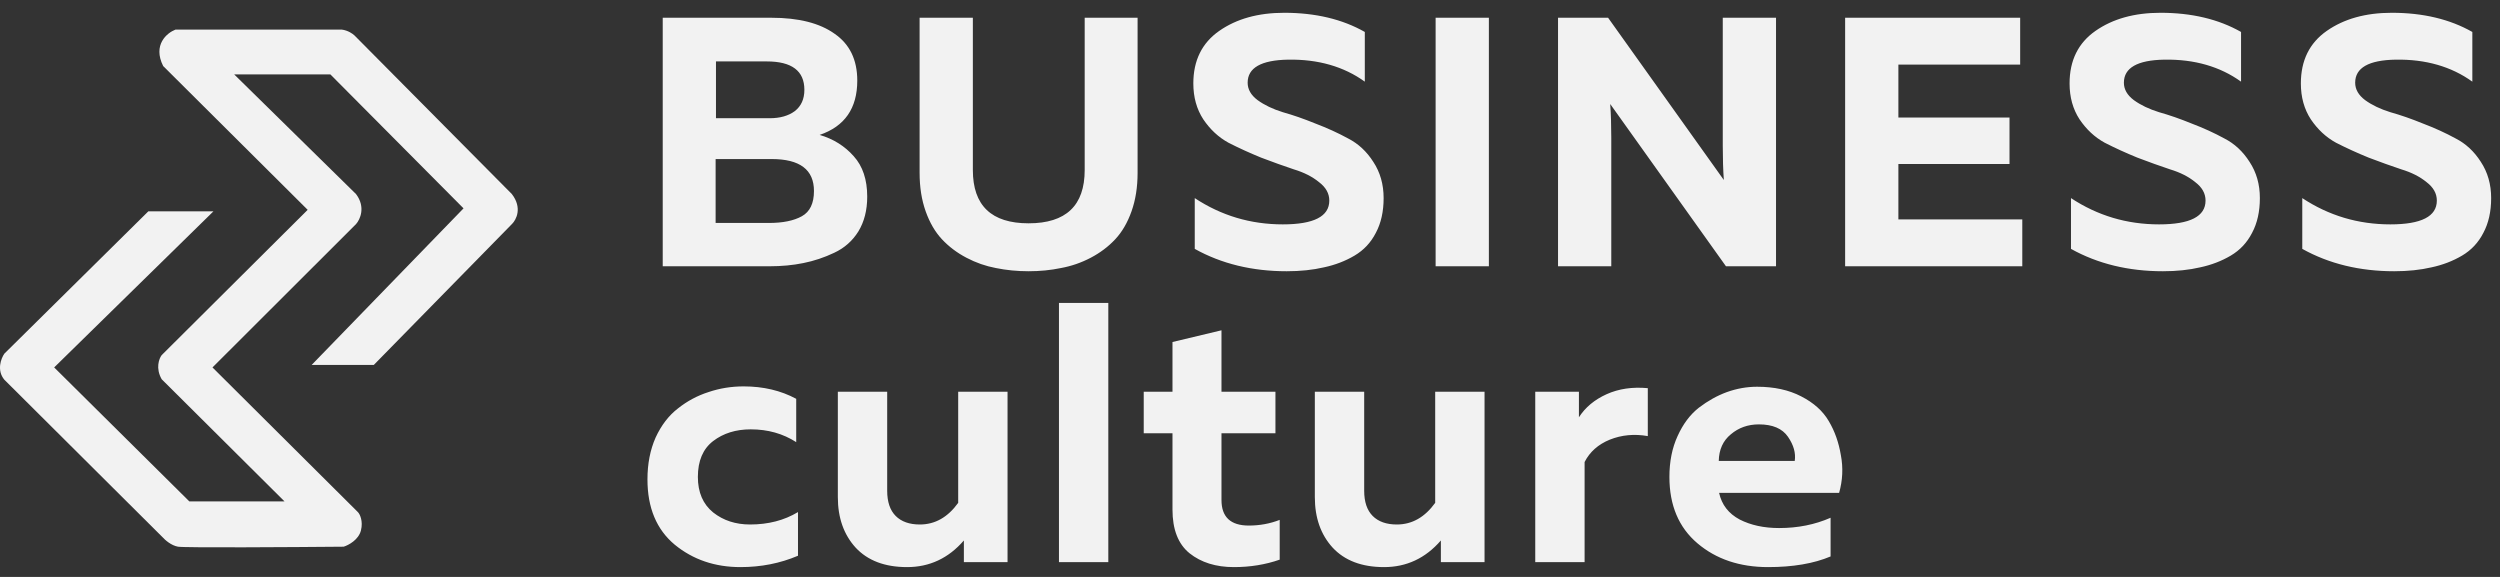 <?xml version="1.0" encoding="UTF-8"?> <svg xmlns="http://www.w3.org/2000/svg" width="169" height="39" viewBox="0 0 169 39" fill="none"><rect x="0" y="0" width="169" height="39" fill="#333333" stroke="none"/> <path d="M44.8 1.2H52.144C53.984 1.2 55.408 1.56 56.416 2.28C57.44 2.984 57.952 4.04 57.952 5.448C57.952 7.32 57.104 8.544 55.408 9.12C56.336 9.392 57.104 9.872 57.712 10.56C58.32 11.232 58.624 12.144 58.624 13.296C58.624 14.208 58.424 14.992 58.024 15.648C57.624 16.288 57.08 16.768 56.392 17.088C55.72 17.408 55.024 17.64 54.304 17.784C53.6 17.928 52.84 18 52.024 18H44.8V1.2ZM55.024 12.912C55.024 11.472 54.072 10.752 52.168 10.752H48.376V15.072H51.976C52.92 15.072 53.664 14.92 54.208 14.616C54.752 14.312 55.024 13.744 55.024 12.912ZM54.376 6.072C54.376 4.792 53.528 4.152 51.832 4.152H48.4V7.992H52.024C52.728 7.992 53.296 7.832 53.728 7.512C54.16 7.176 54.376 6.696 54.376 6.072ZM73.325 1.2H76.901V11.688C76.901 12.648 76.765 13.512 76.493 14.28C76.221 15.048 75.853 15.68 75.389 16.176C74.925 16.672 74.373 17.088 73.733 17.424C73.093 17.76 72.421 17.992 71.717 18.12C71.029 18.264 70.301 18.336 69.533 18.336C68.765 18.336 68.029 18.264 67.325 18.12C66.637 17.992 65.973 17.76 65.333 17.424C64.693 17.088 64.141 16.672 63.677 16.176C63.213 15.68 62.845 15.048 62.573 14.28C62.301 13.512 62.165 12.648 62.165 11.688V1.2H65.765V11.496C65.765 13.896 67.021 15.096 69.533 15.096C72.061 15.096 73.325 13.896 73.325 11.496V1.2ZM80.669 5.64C80.669 4.088 81.253 2.904 82.421 2.088C83.589 1.272 85.053 0.864 86.813 0.864C88.925 0.864 90.741 1.296 92.261 2.16V5.52C90.837 4.496 89.109 4 87.077 4.032C85.253 4.064 84.341 4.584 84.341 5.592C84.341 6.04 84.565 6.432 85.013 6.768C85.477 7.104 86.045 7.376 86.717 7.584C87.405 7.776 88.141 8.032 88.925 8.352C89.725 8.656 90.461 8.992 91.133 9.36C91.821 9.712 92.389 10.24 92.837 10.944C93.301 11.648 93.533 12.464 93.533 13.392C93.533 14.304 93.357 15.088 93.005 15.744C92.669 16.4 92.189 16.912 91.565 17.28C90.941 17.648 90.253 17.912 89.501 18.072C88.749 18.248 87.909 18.336 86.981 18.336C84.645 18.336 82.573 17.832 80.765 16.824V13.392C82.557 14.576 84.541 15.168 86.717 15.168C88.813 15.168 89.861 14.632 89.861 13.56C89.861 13.08 89.629 12.664 89.165 12.312C88.717 11.944 88.149 11.656 87.461 11.448C86.789 11.224 86.053 10.96 85.253 10.656C84.469 10.336 83.733 10 83.045 9.648C82.373 9.28 81.805 8.752 81.341 8.064C80.893 7.376 80.669 6.568 80.669 5.64ZM97.048 1.2H100.648V18H97.048V1.2ZM108.923 18H105.323V1.2H108.707L116.531 12.168C116.483 11.48 116.459 10.712 116.459 9.864V1.2H120.059V18H116.675L108.851 7.032C108.899 7.72 108.923 8.488 108.923 9.336V18ZM124.731 1.2H136.563V4.368H128.331V7.944H135.843V11.088H128.331V14.832H136.707V18H124.731V1.2ZM139.903 5.64C139.903 4.088 140.487 2.904 141.655 2.088C142.823 1.272 144.287 0.864 146.047 0.864C148.159 0.864 149.975 1.296 151.495 2.16V5.52C150.071 4.496 148.343 4 146.311 4.032C144.487 4.064 143.575 4.584 143.575 5.592C143.575 6.04 143.799 6.432 144.247 6.768C144.711 7.104 145.279 7.376 145.951 7.584C146.639 7.776 147.375 8.032 148.159 8.352C148.959 8.656 149.695 8.992 150.367 9.36C151.055 9.712 151.623 10.24 152.071 10.944C152.535 11.648 152.767 12.464 152.767 13.392C152.767 14.304 152.591 15.088 152.239 15.744C151.903 16.4 151.423 16.912 150.799 17.28C150.175 17.648 149.487 17.912 148.735 18.072C147.983 18.248 147.143 18.336 146.215 18.336C143.879 18.336 141.807 17.832 139.999 16.824V13.392C141.791 14.576 143.775 15.168 145.951 15.168C148.047 15.168 149.095 14.632 149.095 13.56C149.095 13.08 148.863 12.664 148.399 12.312C147.951 11.944 147.383 11.656 146.695 11.448C146.023 11.224 145.287 10.96 144.487 10.656C143.703 10.336 142.967 10 142.279 9.648C141.607 9.28 141.039 8.752 140.575 8.064C140.127 7.376 139.903 6.568 139.903 5.64ZM155.538 5.64C155.538 4.088 156.122 2.904 157.29 2.088C158.458 1.272 159.922 0.864 161.682 0.864C163.794 0.864 165.61 1.296 167.13 2.16V5.52C165.706 4.496 163.978 4 161.946 4.032C160.122 4.064 159.21 4.584 159.21 5.592C159.21 6.04 159.434 6.432 159.882 6.768C160.346 7.104 160.914 7.376 161.586 7.584C162.274 7.776 163.01 8.032 163.794 8.352C164.594 8.656 165.33 8.992 166.002 9.36C166.69 9.712 167.258 10.24 167.706 10.944C168.17 11.648 168.402 12.464 168.402 13.392C168.402 14.304 168.226 15.088 167.874 15.744C167.538 16.4 167.058 16.912 166.434 17.28C165.81 17.648 165.122 17.912 164.37 18.072C163.618 18.248 162.778 18.336 161.85 18.336C159.514 18.336 157.442 17.832 155.634 16.824V13.392C157.426 14.576 159.41 15.168 161.586 15.168C163.682 15.168 164.73 14.632 164.73 13.56C164.73 13.08 164.498 12.664 164.034 12.312C163.586 11.944 163.018 11.656 162.33 11.448C161.658 11.224 160.922 10.96 160.122 10.656C159.338 10.336 158.602 10 157.914 9.648C157.242 9.28 156.674 8.752 156.21 8.064C155.762 7.376 155.538 6.568 155.538 5.64ZM43.768 32.408C43.768 31.352 43.952 30.408 44.32 29.576C44.704 28.744 45.208 28.088 45.832 27.608C46.456 27.112 47.144 26.744 47.896 26.504C48.648 26.248 49.44 26.12 50.272 26.12C51.6 26.12 52.784 26.4 53.824 26.96V29.888C52.928 29.312 51.904 29.024 50.752 29.024C49.744 29.024 48.896 29.288 48.208 29.816C47.52 30.344 47.176 31.152 47.176 32.24C47.176 33.28 47.52 34.08 48.208 34.64C48.896 35.184 49.728 35.456 50.704 35.456C51.936 35.456 53.016 35.176 53.944 34.616V37.568C52.744 38.08 51.448 38.336 50.056 38.336C48.328 38.336 46.848 37.832 45.616 36.824C44.384 35.8 43.768 34.328 43.768 32.408ZM64.774 26.48H68.11V38H65.158V36.536C64.118 37.736 62.838 38.336 61.318 38.336C59.814 38.336 58.654 37.896 57.838 37.016C57.038 36.136 56.638 35 56.638 33.608V26.48H59.974V33.176C59.974 33.928 60.166 34.496 60.55 34.88C60.934 35.264 61.478 35.456 62.182 35.456C63.206 35.456 64.07 34.968 64.774 33.992V26.48ZM71.586 20.48H74.922V38H71.586V20.48ZM79.26 23.12L82.572 22.328V26.48H86.22V29.288H82.572V33.8C82.572 34.952 83.188 35.528 84.42 35.528C85.156 35.528 85.852 35.4 86.508 35.144V37.832C85.548 38.168 84.516 38.336 83.412 38.336C82.196 38.336 81.196 38.024 80.412 37.4C79.644 36.776 79.26 35.792 79.26 34.448V29.288H77.316V26.48H79.26V23.12ZM97.019 26.48H100.355V38H97.403V36.536C96.363 37.736 95.083 38.336 93.563 38.336C92.059 38.336 90.899 37.896 90.083 37.016C89.283 36.136 88.883 35 88.883 33.608V26.48H92.219V33.176C92.219 33.928 92.411 34.496 92.795 34.88C93.179 35.264 93.723 35.456 94.427 35.456C95.451 35.456 96.315 34.968 97.019 33.992V26.48ZM106.735 28.208C107.167 27.536 107.791 27.016 108.607 26.648C109.423 26.28 110.351 26.144 111.391 26.24V29.48C110.479 29.32 109.623 29.4 108.823 29.72C108.039 30.04 107.471 30.544 107.119 31.232V38H103.783V26.48H106.735V28.208ZM112.852 32.24C112.852 31.2 113.036 30.28 113.404 29.48C113.772 28.664 114.252 28.024 114.844 27.56C115.452 27.096 116.084 26.744 116.74 26.504C117.412 26.264 118.092 26.144 118.78 26.144C119.932 26.144 120.924 26.36 121.756 26.792C122.604 27.224 123.228 27.784 123.628 28.472C124.028 29.144 124.3 29.912 124.444 30.776C124.604 31.624 124.564 32.472 124.324 33.32H116.212C116.388 34.12 116.852 34.72 117.604 35.12C118.356 35.504 119.244 35.696 120.268 35.696C121.532 35.696 122.692 35.464 123.748 35V37.616C122.612 38.096 121.204 38.336 119.524 38.336C117.604 38.336 116.012 37.8 114.748 36.728C113.484 35.656 112.852 34.16 112.852 32.24ZM121.324 31.16C121.404 30.632 121.252 30.088 120.868 29.528C120.484 28.968 119.828 28.688 118.9 28.688C118.164 28.688 117.532 28.912 117.004 29.36C116.476 29.792 116.204 30.392 116.188 31.16H121.324Z" fill="#F2F2F2"></path> <path d="M25.267 24.671H21.066L31.335 14.085L22.333 5.03H15.831L24.067 13.119C24.733 13.998 24.345 14.839 24.067 15.15L14.364 24.838L24.2 34.626C24.322 34.748 24.56 35.218 24.4 35.857C24.24 36.496 23.555 36.856 23.233 36.956C19.688 36.989 12.484 37.036 12.031 36.956C11.577 36.876 11.153 36.501 10.997 36.323L0.295 25.67C-0.239 25.031 0.072 24.227 0.295 23.906L10.03 14.284H14.431L3.662 24.838L12.797 33.893H19.232L10.93 25.637C10.504 24.891 10.752 24.239 10.93 24.006L20.799 14.185L11.03 4.464C10.31 3.025 11.286 2.222 11.864 2H23.1C23.526 2.053 23.855 2.289 23.967 2.4L34.602 13.119C35.322 14.052 34.902 14.861 34.602 15.15L25.267 24.671Z" fill="#F2F2F2"></path> </svg> 